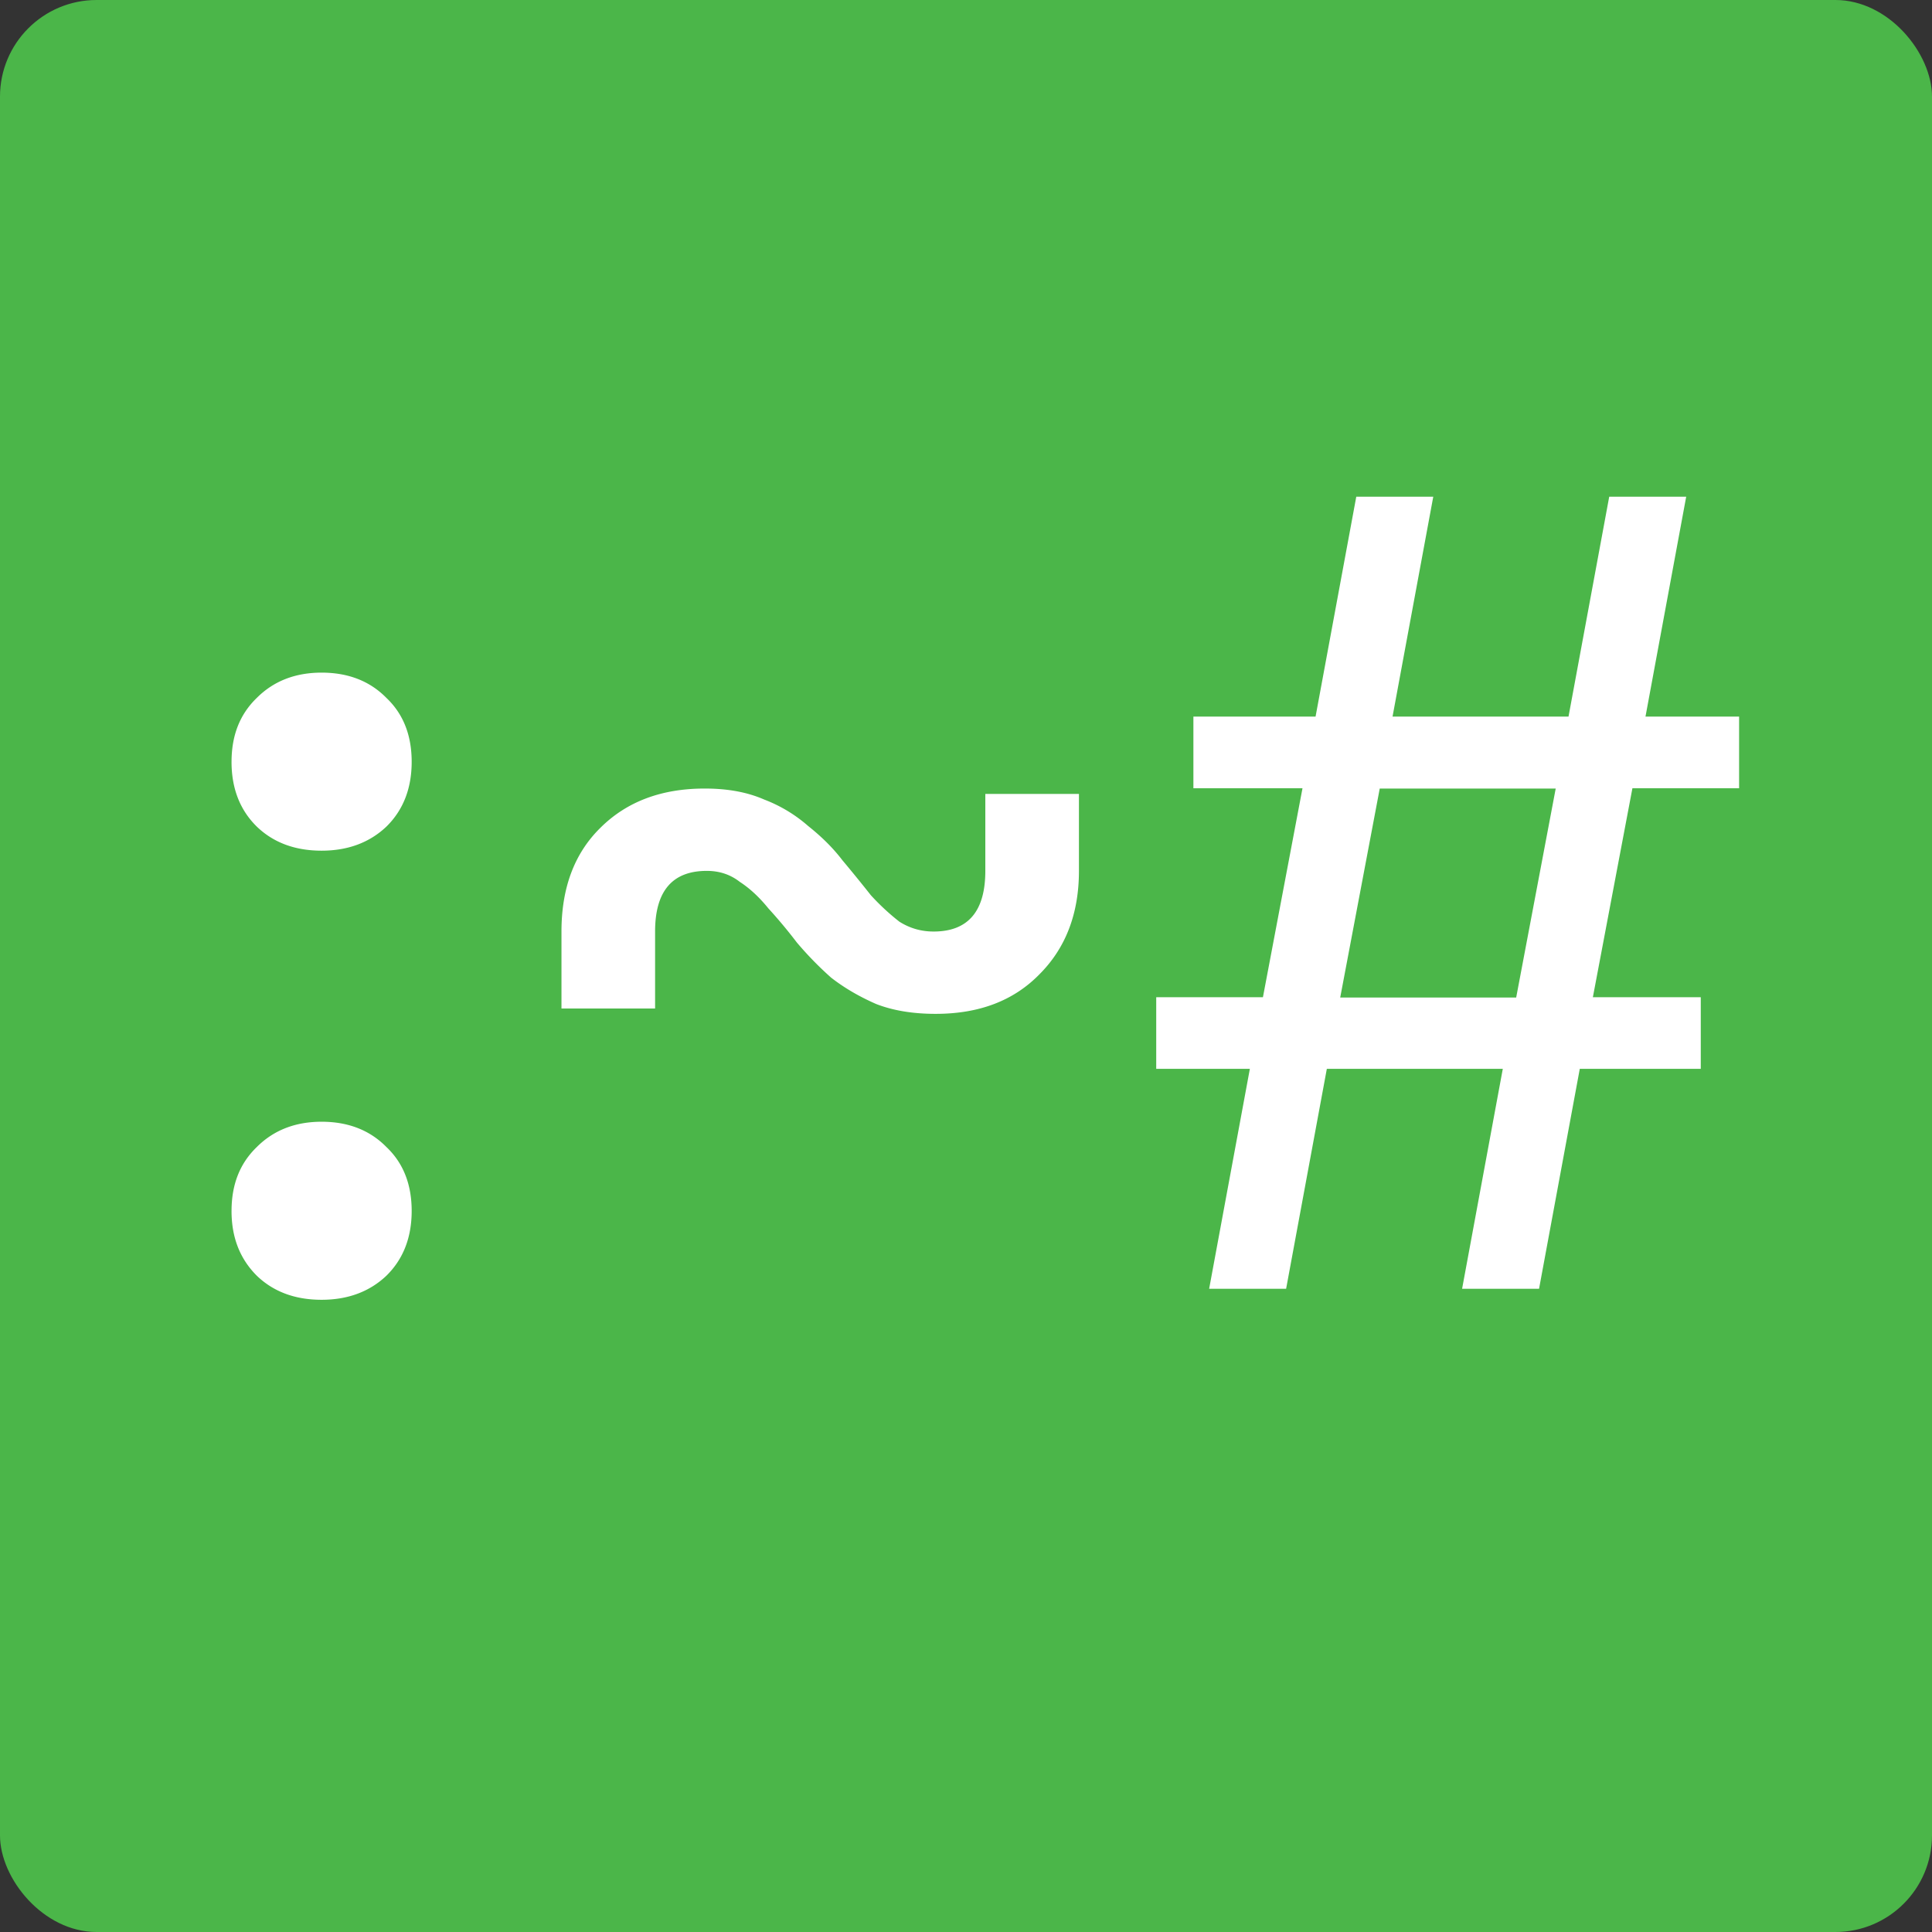 <svg width="120" height="120" fill="none" xmlns="http://www.w3.org/2000/svg"><rect width="100%" height="100%" fill="#333333" stroke="none"/><g clip-path="url(#a)"><path d="M120 120H0V0h120v120Z" fill="#4BB649"/><path d="M14.382 75.212c0-1.643.517-2.954 1.569-3.969 1.052-1.052 2.4-1.57 4.024-1.57 1.643 0 2.991.518 4.025 1.57 1.052.997 1.57 2.326 1.57 3.97 0 1.642-.518 2.99-1.57 4.024-1.052.997-2.4 1.495-4.025 1.495-1.643 0-2.99-.498-4.024-1.495-1.053-1.052-1.57-2.382-1.57-4.025Zm0-27.895c0-1.643.517-2.954 1.569-3.97 1.052-1.052 2.4-1.569 4.024-1.569 1.643 0 2.991.517 4.025 1.57 1.052.997 1.57 2.326 1.57 3.969 0 1.643-.518 2.99-1.57 4.025-1.052.997-2.4 1.495-4.025 1.495-1.643 0-2.99-.498-4.024-1.495-1.053-1.034-1.57-2.382-1.57-4.025ZM58.117 62.972c-1.422 0-2.64-.203-3.692-.609-1.053-.462-1.976-.997-2.806-1.643a21.419 21.419 0 0 1-2.124-2.178 30.812 30.812 0 0 0-1.772-2.123c-.554-.684-1.145-1.237-1.772-1.644-.591-.461-1.274-.683-2.05-.683-2.141 0-3.212 1.256-3.212 3.767v4.781h-5.815v-4.782c0-2.695.794-4.836 2.4-6.424 1.643-1.643 3.803-2.456 6.498-2.456 1.422 0 2.64.222 3.693.683a8.984 8.984 0 0 1 2.732 1.644c.812.646 1.532 1.347 2.123 2.123a95.041 95.041 0 0 1 1.772 2.178c.591.646 1.182 1.182 1.773 1.643.646.406 1.347.61 2.123.61 2.141 0 3.212-1.256 3.212-3.767v-4.781h5.815v4.781c0 2.64-.812 4.782-2.455 6.425-1.606 1.643-3.748 2.455-6.443 2.455ZM98.123 66.388l-2.53 13.661h-4.78l2.528-13.661H82.412l-2.529 13.661h-4.781l2.529-13.661h-5.816v-4.45h6.628L80.9 48.96h-6.776v-4.45h7.588l2.529-13.66h4.782l-2.53 13.66h10.93l2.529-13.66h4.781l-2.529 13.66h5.815v4.45h-6.627l-2.456 12.978h6.702v4.45h-7.514Zm-3.95-4.431 2.455-12.979h-10.93l-2.455 12.979h10.93Z" fill="#fff"/></g><defs><clipPath id="a"><rect width="120" height="120" rx="6" fill="#fff"/></clipPath></defs></svg>